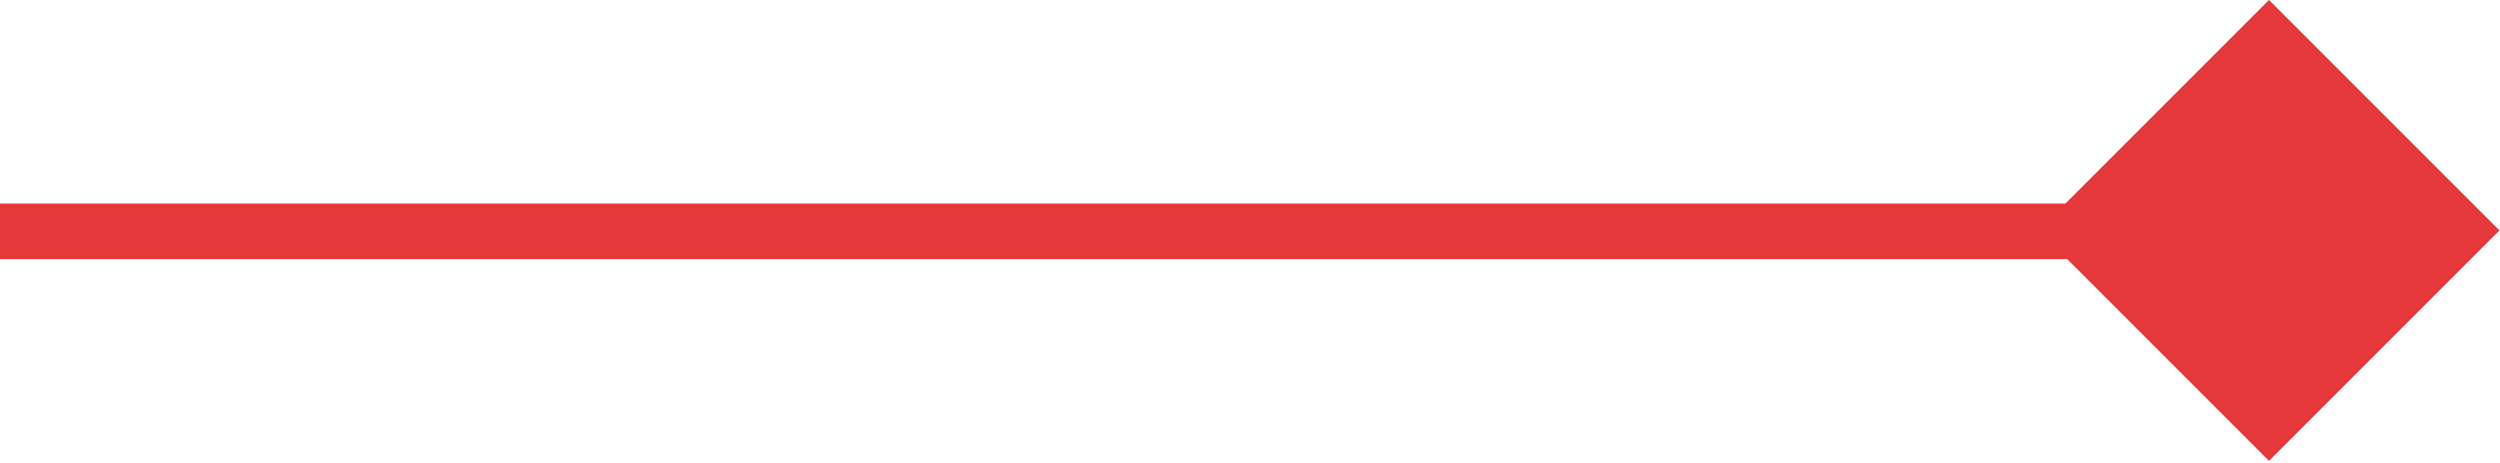 <svg width="135" height="25" viewBox="0 0 135 25" fill="none" xmlns="http://www.w3.org/2000/svg">
<path d="M113 10.992H0V13.992H113V10.992Z" fill="#E5383B"/>
<path d="M134.971 12.445L122.526 0L110.081 12.445L122.526 24.89L134.971 12.445Z" fill="#E5383B"/>
</svg>
